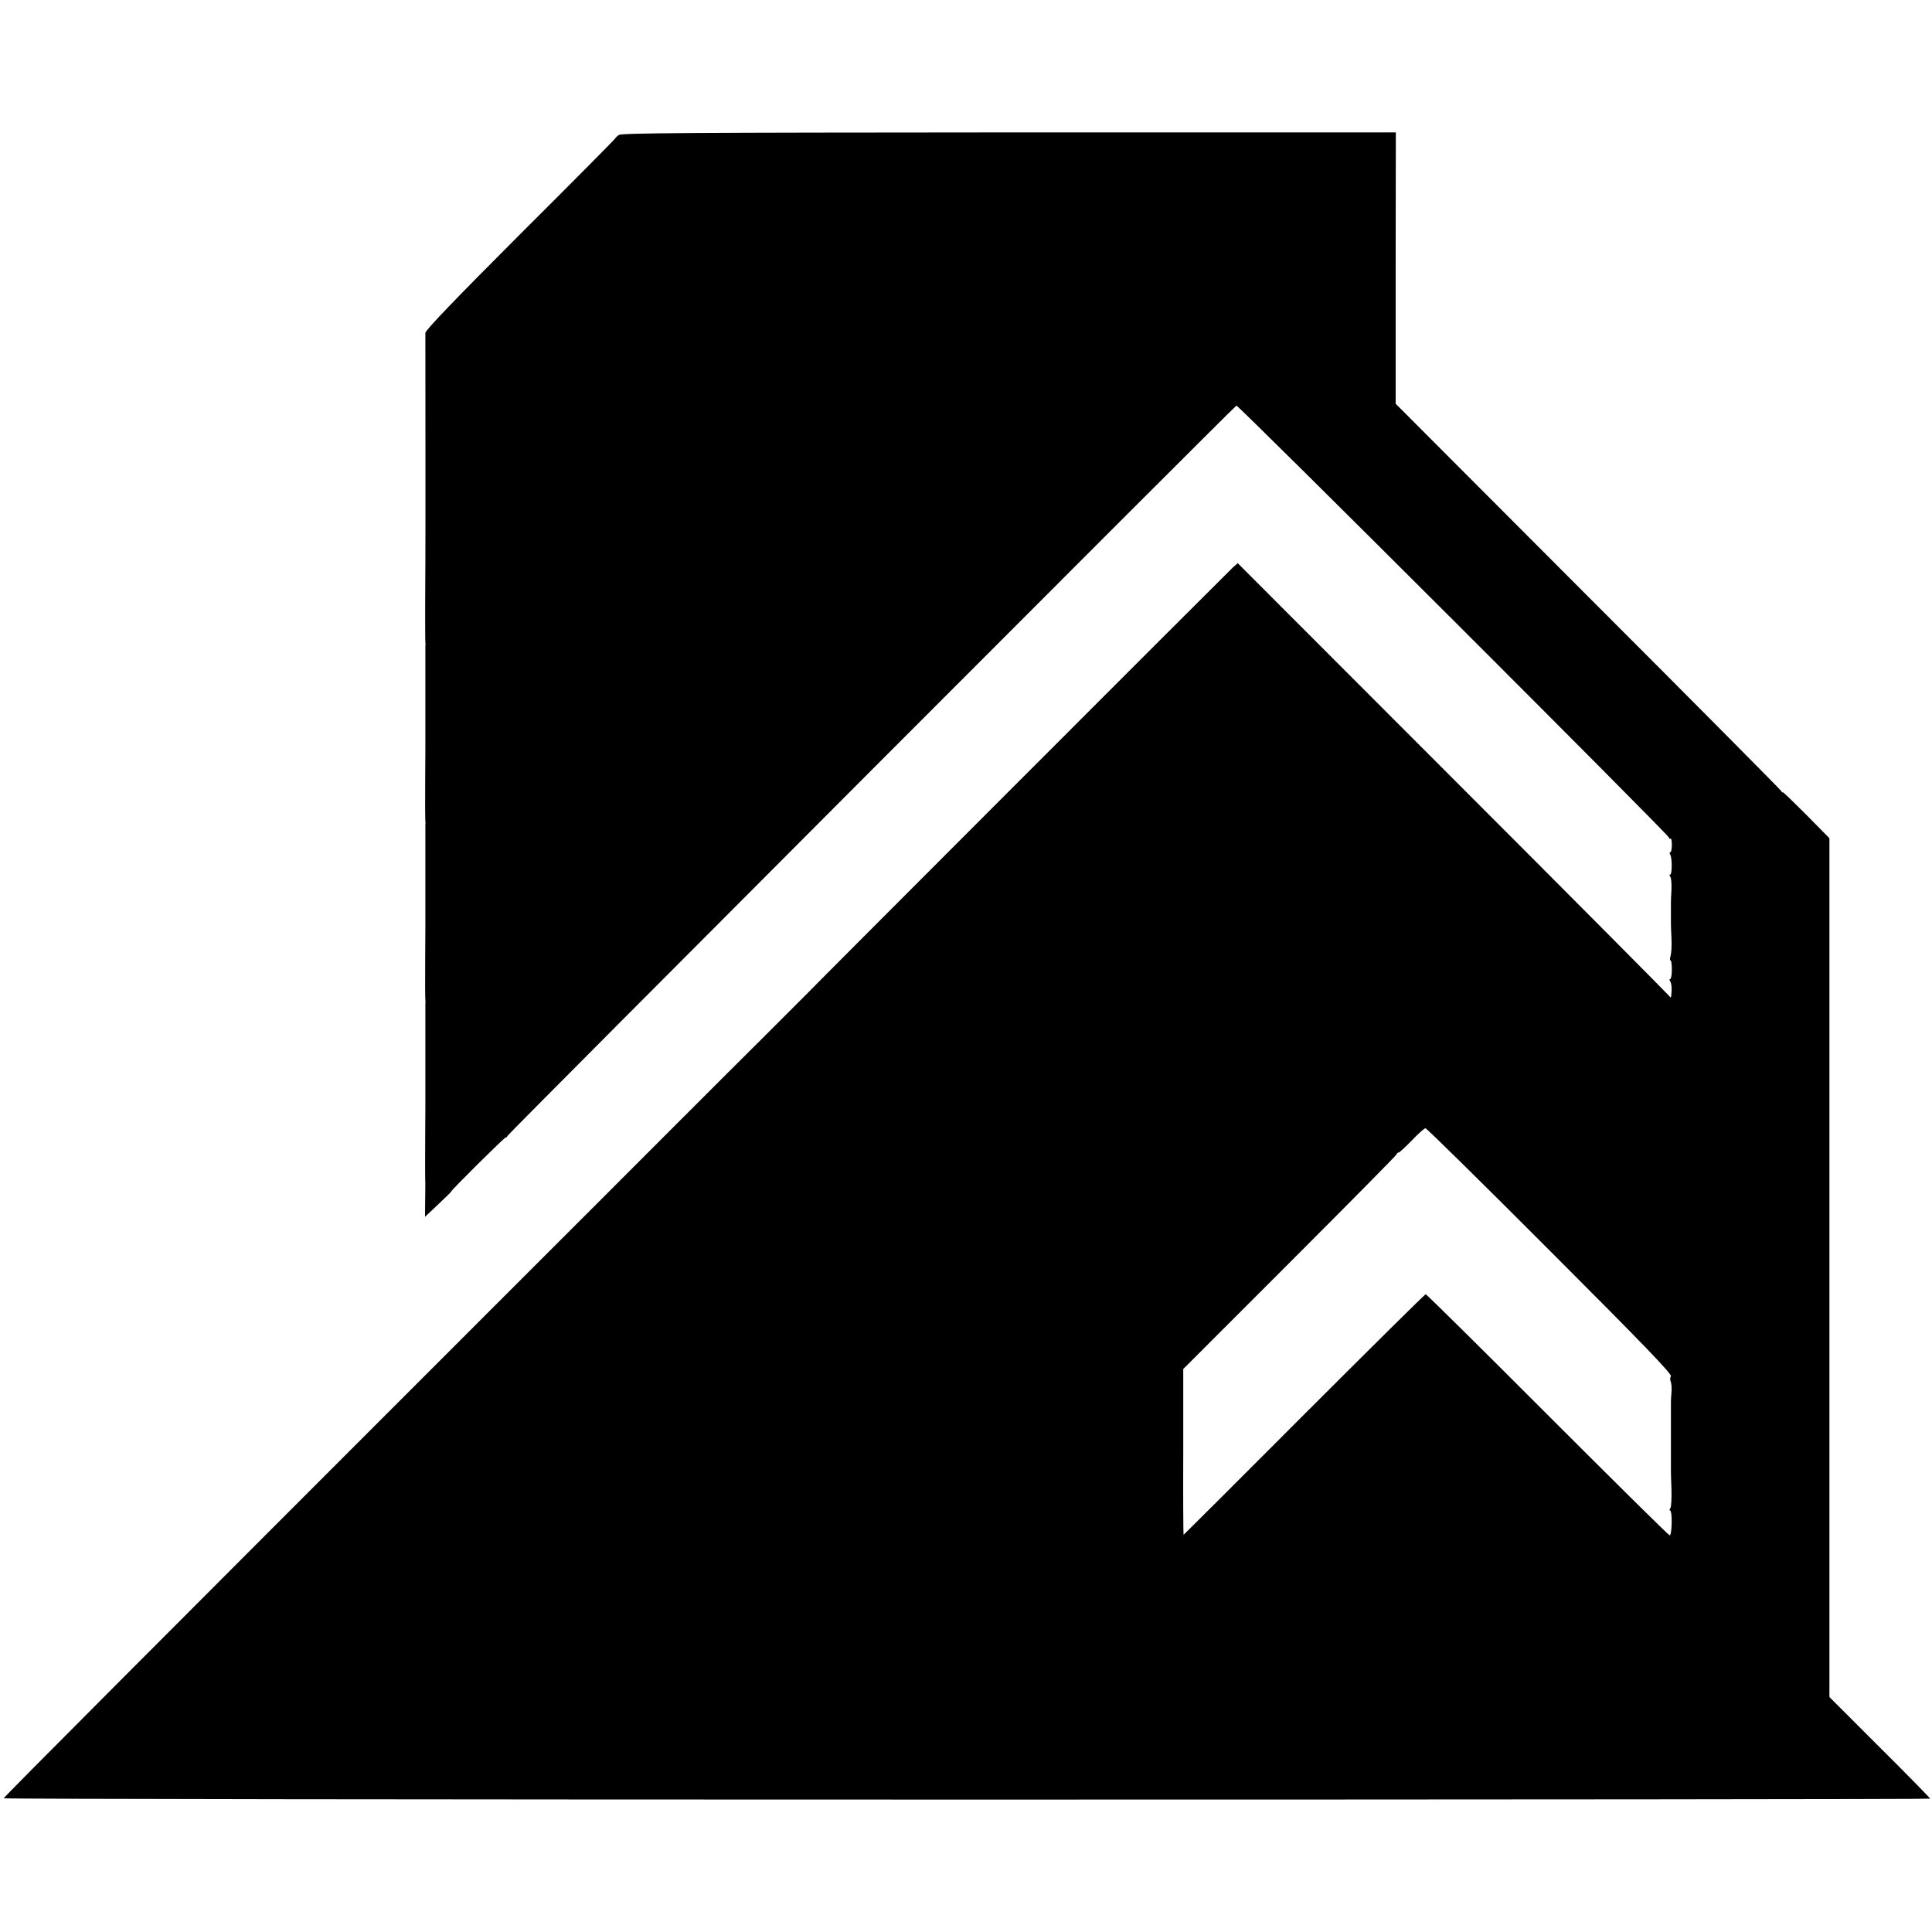 <?xml version="1.0" standalone="no"?>
<!DOCTYPE svg PUBLIC "-//W3C//DTD SVG 20010904//EN"
 "http://www.w3.org/TR/2001/REC-SVG-20010904/DTD/svg10.dtd">
<svg version="1.0" xmlns="http://www.w3.org/2000/svg"
 width="1036pt" height="1036pt" viewBox="0 0 1036 1036"
 preserveAspectRatio="xMidYMid meet">
<g transform="translate(0,1036) scale(0.1,-0.1)"
fill="#000000" stroke="none">
<path d="M3318 9636 c-10 -7 -18 -15 -18 -17 0 -3 -229 -234 -510 -514 -346
-346 -509 -516 -509 -530 0 -18 1 -1197 0 -1220 -1 -92 -2 -433 0 -440 1 -5 1
-13 0 -17 0 -4 0 -114 0 -245 0 -131 0 -245 0 -253 0 -8 0 -109 -1 -225 -1
-115 0 -214 1 -220 1 -5 1 -13 0 -17 0 -4 0 -114 0 -245 0 -131 0 -245 0 -253
0 -8 0 -109 -1 -225 -1 -115 0 -214 1 -220 1 -5 1 -13 0 -17 0 -4 0 -114 0
-245 0 -131 0 -245 0 -253 0 -8 0 -109 -1 -225 -1 -115 0 -214 0 -220 1 -5 1
-53 0 -105 l-1 -95 69 65 c38 36 70 67 71 70 2 10 285 290 292 290 4 0 9 4 11
10 3 10 3891 3905 3908 3915 9 5 2320 -2303 2320 -2317 0 -5 3 -7 8 -5 4 3 7
-12 7 -34 0 -21 -4 -39 -8 -39 -5 0 -5 -5 -1 -12 11 -17 11 -108 0 -108 -5 0
-4 -6 1 -12 5 -7 7 -38 6 -68 -2 -30 -3 -61 -3 -67 0 -14 0 -94 0 -115 0 -7 1
-44 3 -83 2 -38 -1 -80 -5 -92 -4 -13 -4 -23 0 -23 4 0 7 -22 7 -50 0 -27 -4
-50 -9 -50 -5 0 -4 -6 0 -12 8 -11 10 -44 5 -83 -1 -5 -5 -3 -10 4 -6 8 -528
534 -1162 1168 l-1152 1153 -25 -22 c-31 -29 -2252 -2251 -2279 -2281 -12 -12
-115 -115 -229 -229 -115 -114 -338 -337 -496 -495 -158 -158 -599 -600 -980
-980 -1805 -1805 -2608 -2610 -2608 -2616 0 -4 2324 -7 5165 -7 2841 0 5165 2
5165 5 0 3 -121 127 -270 275 l-270 270 0 2303 0 2302 -125 127 c-69 69 -125
123 -125 120 0 -4 -5 0 -10 8 -5 8 -472 479 -1038 1045 l-1028 1030 0 728 1
727 -2075 0 c-1710 -1 -2078 -3 -2092 -14z m4994 -5984 c496 -496 655 -661
648 -672 -5 -7 -5 -21 -1 -29 4 -9 6 -34 4 -56 -2 -22 -3 -47 -3 -55 0 -8 0
-67 0 -130 0 -63 0 -121 0 -127 0 -11 0 -80 0 -115 0 -7 1 -51 3 -98 1 -47 -1
-91 -6 -97 -5 -7 -6 -13 -1 -13 5 0 9 -30 8 -67 -1 -42 -5 -67 -11 -66 -6 1
-301 293 -656 648 -354 355 -648 645 -652 645 -4 0 -297 -290 -652 -645 -354
-355 -645 -645 -646 -645 -2 0 -3 200 -2 444 l0 445 570 570 c313 313 571 574
573 580 2 6 7 11 12 11 5 0 36 29 71 65 34 36 67 65 73 65 6 0 307 -296 668
-658z"/>
</g>
</svg>
